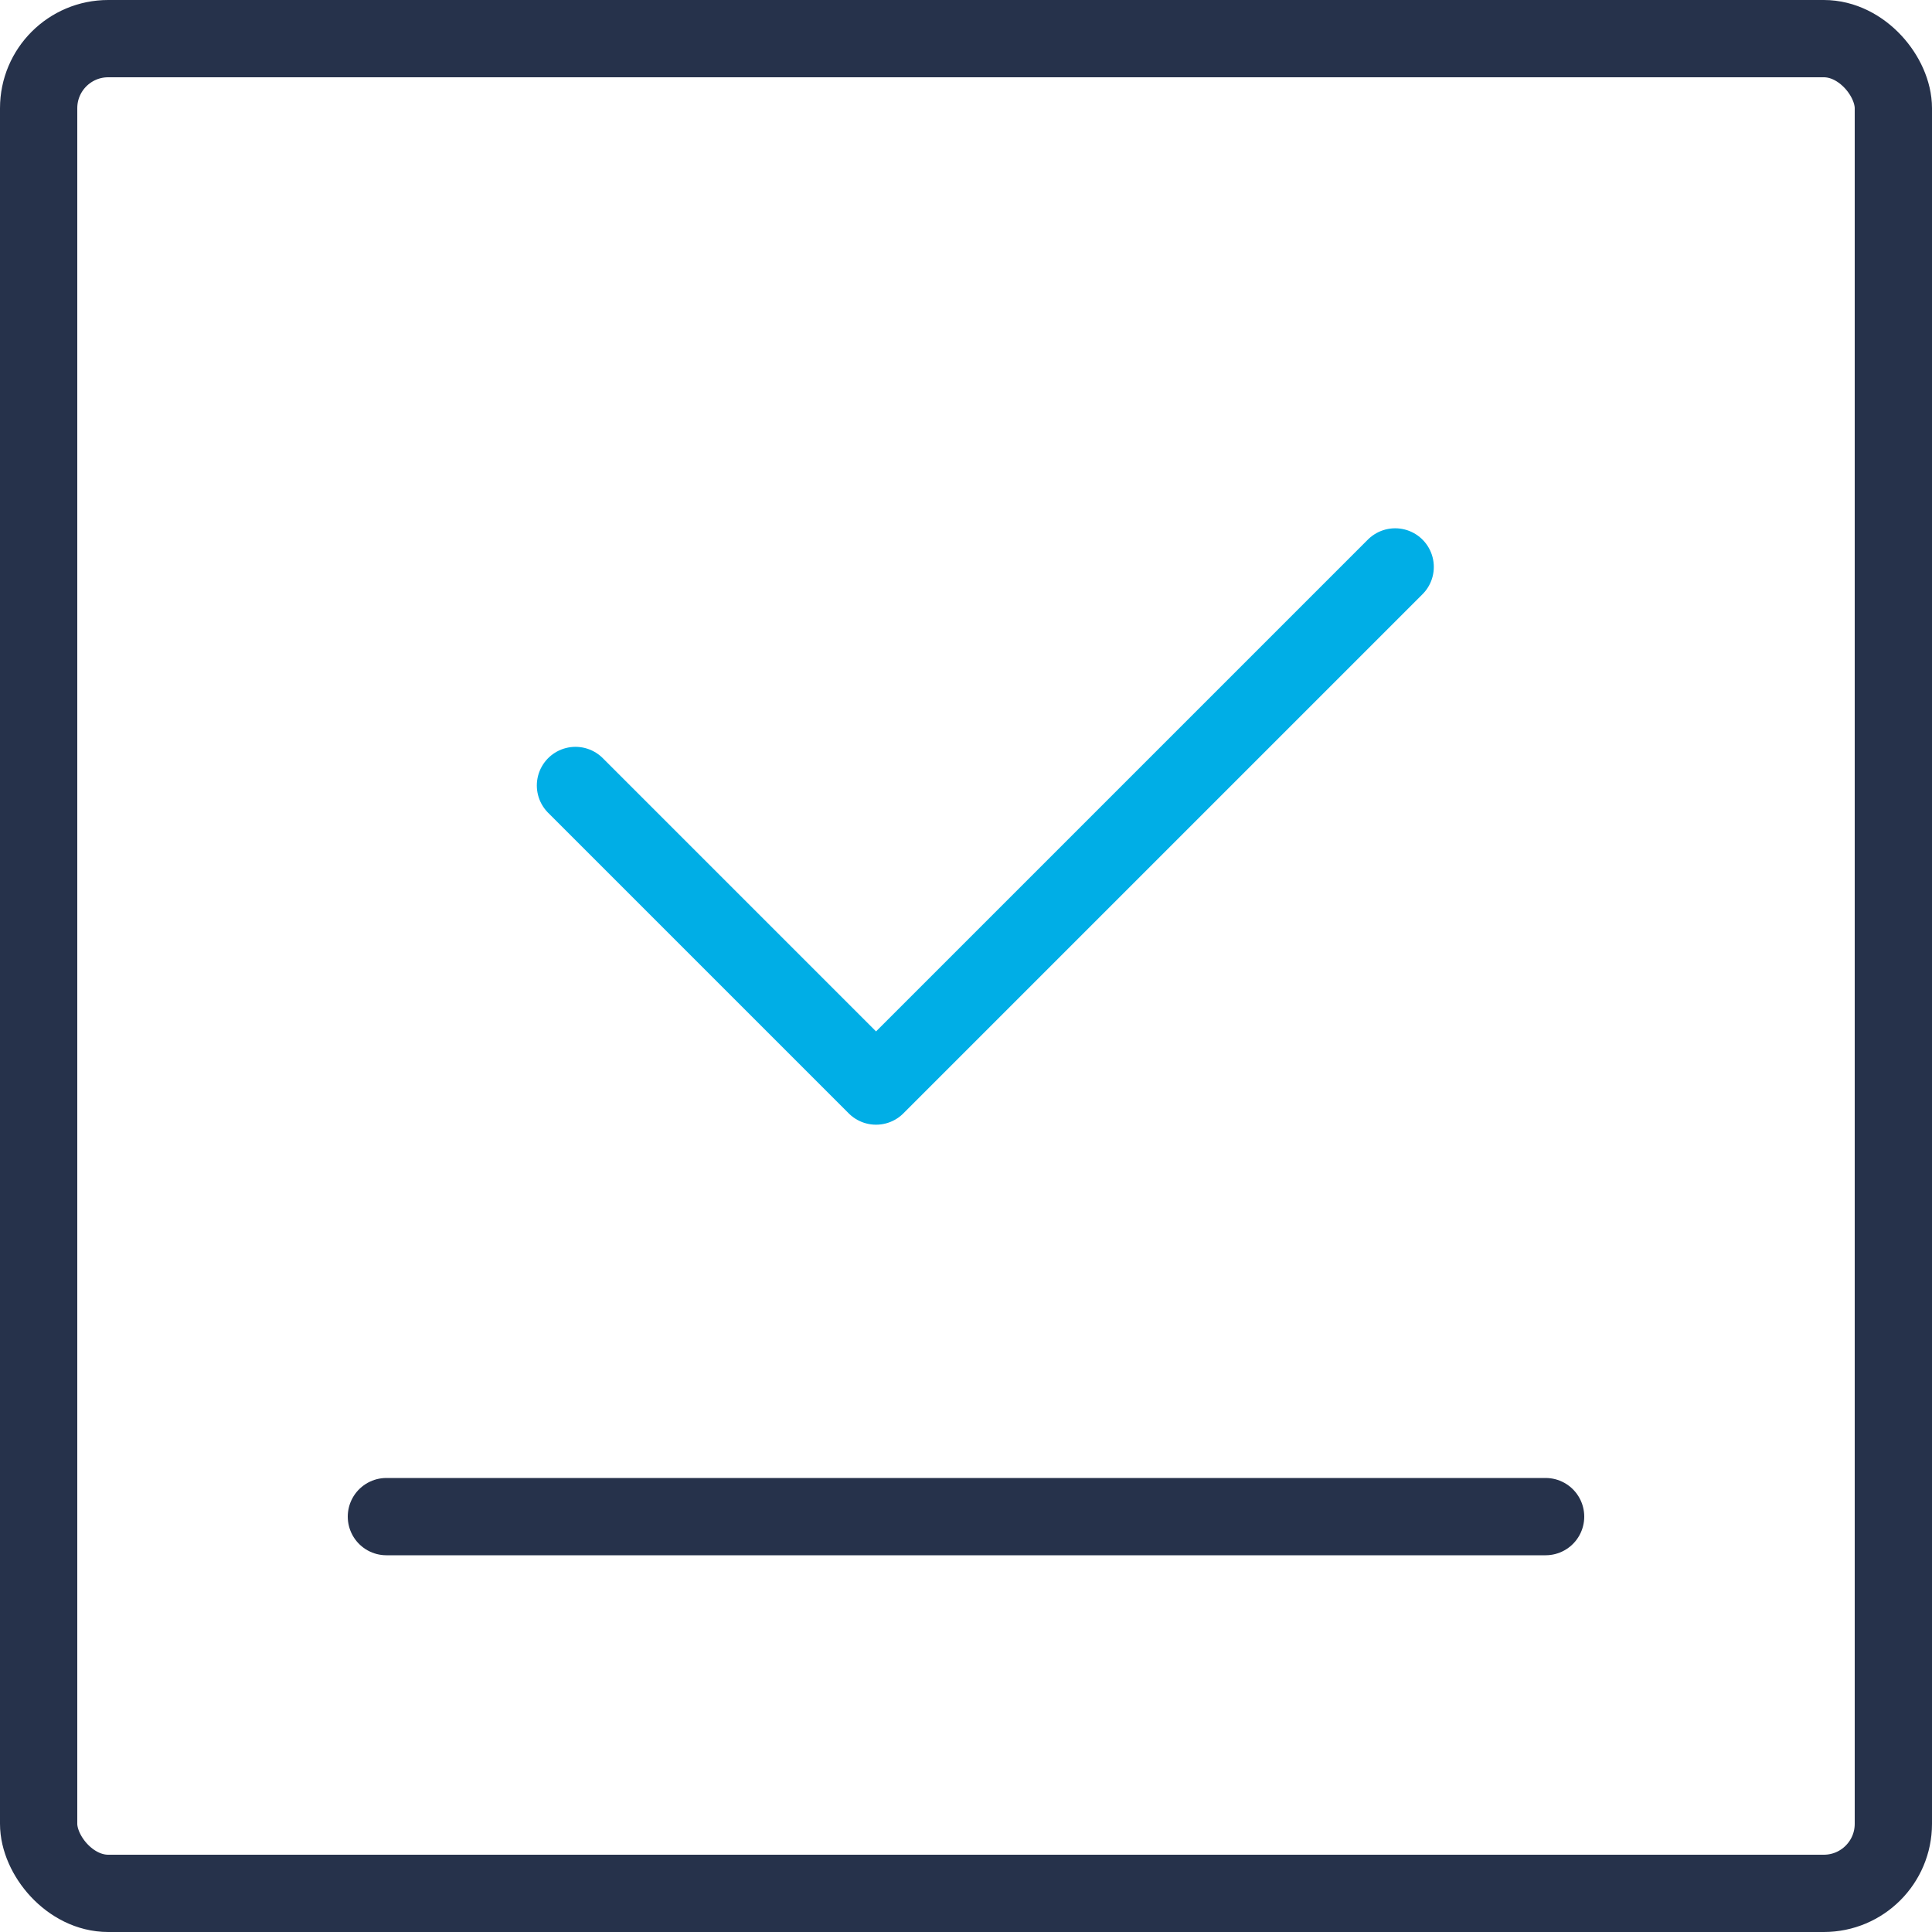 <svg xmlns="http://www.w3.org/2000/svg" width="50" height="50" viewBox="0 0 50 50">
    <g fill="none" fill-rule="evenodd" transform="translate(-11 -11)">
        <path d="M0 0h72v72H0z"/>
        <rect width="48" height="48" x="12" y="12" stroke="#26324B" stroke-width="2" rx="1.8"/>
        <path stroke="#00AEE6" stroke-linecap="round" stroke-linejoin="round" stroke-width="2" d="M47.107 25.672L33.672 39.107l-7.779-7.779"/>
        <path stroke="#26324B" stroke-linecap="round" stroke-width="2" d="M51 50.25H21"/>
    </g>
</svg>

